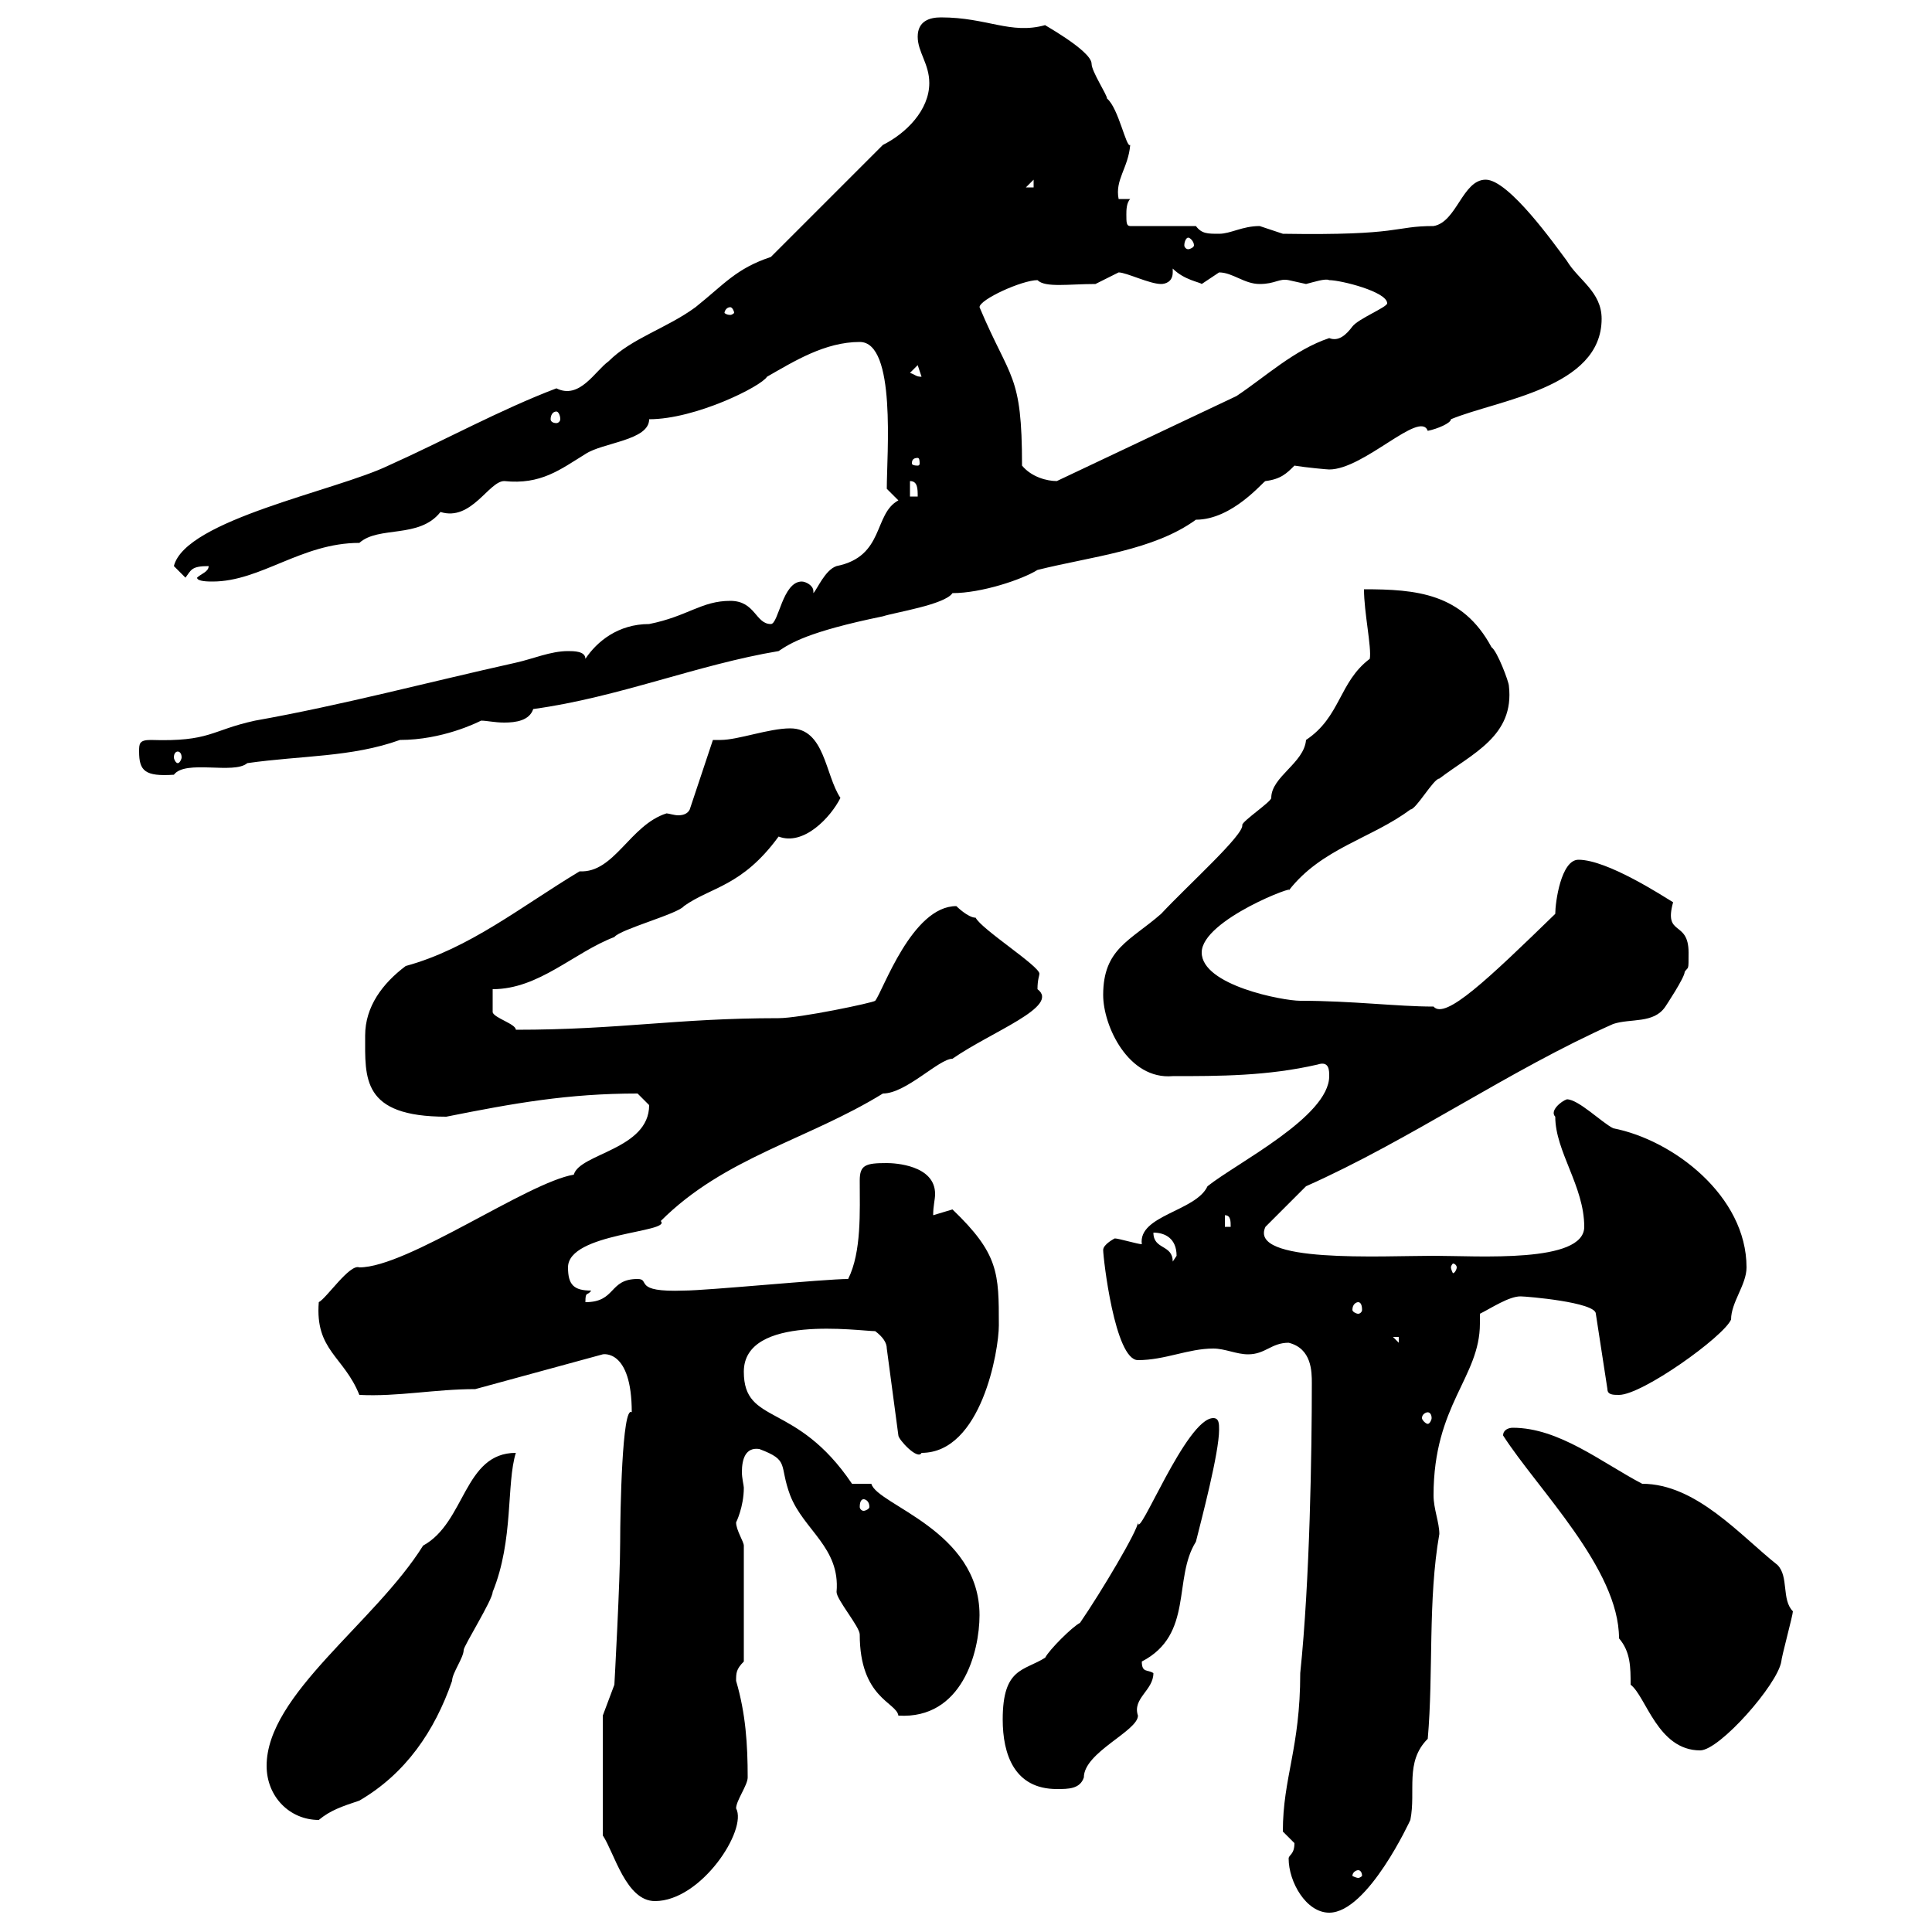 <svg xmlns="http://www.w3.org/2000/svg" xmlns:xlink="http://www.w3.org/1999/xlink" width="300" height="300"><path d="M200.10 288.60C200.10 292.20 202.80 297 206.40 297C212.40 297 219 282.60 219 282.60C219.90 278.10 218.10 273.60 221.70 270C222.60 259.80 221.70 248.40 223.50 238.20C223.50 236.40 222.60 234.30 222.60 232.20C222.60 218.10 229.80 213.90 229.80 205.50C229.80 205.20 229.80 204.30 229.80 204C231.60 203.10 234.30 201.30 236.10 201.30C237 201.30 247.80 202.20 247.80 204L249.60 215.70C249.60 216.60 250.50 216.60 251.40 216.60C255 216.60 267.60 207.60 268.80 204.90C268.80 202.20 271.20 199.50 271.20 196.80C271.20 185.70 259.80 177 250.50 175.20C248.70 174.30 245.10 170.70 243.30 170.70C242.40 171 240.60 172.50 241.50 173.40C241.50 178.80 246 184.20 246 190.50C246 196.20 229.50 195 222.60 195C214.50 195 193.80 196.20 196.50 190.50L202.80 184.20C219 177 234.30 166.20 250.50 159C253.20 158.10 256.80 159 258.60 156.30C258.60 156.30 261.60 151.80 261.60 150.90C262.20 150 262.20 150.90 262.20 147.90C262.20 142.80 258.30 145.50 259.80 140.10C258.30 139.20 249.60 133.50 245.10 133.50C242.40 133.50 241.50 140.10 241.50 141.90C231 152.10 224.40 158.40 222.60 156.30C216.90 156.30 210 155.40 201.90 155.40C199.20 155.40 186.60 153 186.60 147.90C186.60 142.80 201.90 137.10 200.10 138.30C205.20 131.70 213 130.20 219 125.70C219.90 125.70 222.60 120.90 223.50 120.90C228.60 117 235.20 114.30 234.30 106.50C234.30 105.90 232.50 101.10 231.60 100.50C227.10 92.10 219.90 91.50 211.80 91.50C211.80 95.10 213 100.50 212.70 102.30C207.90 105.90 208.20 111.30 202.80 114.90C202.50 118.50 197.40 120.60 197.40 123.90C197.40 124.50 192.90 127.50 192.90 128.10C193.20 129.60 184.50 137.40 180.30 141.90C175.50 146.10 171.30 147.30 171.30 154.50C171.30 159.30 175.20 167.70 182.10 167.10C189.30 167.10 196.80 167.10 204.60 165.30C206.40 164.70 206.40 166.20 206.40 167.10C206.40 173.40 192 180.60 187.50 184.20C185.70 188.10 176.70 188.70 177.30 193.20C176.70 193.20 173.70 192.30 173.10 192.30C173.10 192.30 171.30 193.20 171.30 194.10C171.30 195.30 173.10 211.20 176.70 211.20C180.90 211.20 184.50 209.40 188.40 209.40C190.20 209.40 192 210.30 193.80 210.30C196.50 210.30 197.40 208.50 200.10 208.50C203.70 209.40 203.70 213 203.70 214.80C203.70 225.30 203.40 245.40 201.90 259.80C201.90 271.50 199.20 276 199.20 284.40C199.20 284.40 201 286.20 201 286.20C201 288 200.10 288 200.10 288.60ZM93.60 266.40L93.60 285C95.40 287.70 97.20 295.20 101.70 295.20C108.90 295.20 116.10 284.10 114.30 280.80C114.30 279.60 116.10 277.20 116.10 276C116.10 270.90 115.80 266.10 114.30 261C114.30 259.80 114.30 259.20 115.50 258L115.50 240C115.50 239.40 114.30 237.60 114.30 236.40C114.30 236.40 115.50 234 115.50 231C115.50 230.70 115.20 229.50 115.20 228.60C115.20 226.50 115.80 224.70 117.90 225C122.70 226.80 120.90 227.40 122.70 232.20C124.80 237.60 130.50 240.30 129.90 247.20C129.90 248.40 133.50 252.60 133.50 253.80C133.50 263.70 139.20 264.30 139.50 266.40C149.40 267 152.10 256.50 152.10 250.80C152.10 237.60 136.20 233.70 135.30 230.40L132.30 230.40C123.60 217.50 115.50 221.40 115.50 213C115.50 204 133.50 206.70 135.90 206.70C137.10 207.60 137.70 208.50 137.70 209.40L139.50 222.90C139.50 223.50 142.50 226.80 143.10 225.60C152.40 225.60 155.10 209.70 155.10 205.80C155.10 197.70 155.10 194.70 147.90 187.80C147.90 187.80 144.90 188.70 144.90 188.70C144.90 187.20 145.20 186.30 145.20 185.40C145.20 180.90 138.90 180.60 137.70 180.60C134.40 180.60 133.50 180.90 133.50 183.30C133.50 188.10 133.80 194.40 131.70 198.60C128.10 198.60 109.80 200.40 106.20 200.40C98.10 200.70 101.10 198.60 99 198.60C94.50 198.60 95.70 202.20 90.90 202.20C90.90 200.40 91.20 201.30 91.80 200.40C89.10 200.40 88.20 199.50 88.20 196.80C88.20 191.40 104.40 191.40 102.60 189.60C112.50 179.70 125.40 177 137.10 169.80C140.70 169.80 145.80 164.40 147.90 164.40C153.90 160.20 164.70 156.30 161.10 153.60C161.10 152.10 161.40 151.50 161.40 151.20C161.40 150 152.40 144.30 151.50 142.50C150.30 142.50 148.50 140.70 148.50 140.70C141.60 140.70 137.10 153.90 135.90 155.40C135.60 155.70 124.20 158.10 120.90 158.10C105 158.10 96.30 159.90 80.10 159.90C80.10 159 76.80 158.10 76.50 157.20C76.50 156.30 76.50 153.60 76.50 153.60C83.70 153.60 89.10 147.90 95.40 145.50C96.30 144.30 105.30 141.90 106.20 140.70C110.40 137.70 115.20 137.70 120.90 129.90C124.80 131.40 129 126.90 130.50 123.90C128.10 120.30 128.10 113.10 122.70 113.10C119.40 113.10 114.60 114.90 111.90 114.90C111.60 114.90 111 114.90 110.70 114.90L107.10 125.70C106.80 126.30 106.20 126.60 105.30 126.60C104.70 126.60 103.80 126.30 103.50 126.30C97.80 128.10 95.40 135.60 90 135.30C81 140.70 72.90 147.30 63 150C59.40 152.70 56.70 156.30 56.70 160.80C56.70 167.40 56.10 173.40 69.30 173.40C79.80 171.30 88.20 169.80 99 169.80C99 169.80 100.80 171.60 100.80 171.60C100.80 178.50 90 179.10 89.10 182.40C81.90 183.60 63.30 196.80 55.80 196.80C54.30 196.20 50.70 201.60 49.50 202.20C48.90 209.70 53.40 210.60 55.80 216.60C61.80 216.90 67.50 215.70 73.80 215.70L93.60 210.30C93.60 210.30 98.10 209.40 98.10 219.30C96.60 218.10 96.30 234.90 96.30 239.40C96.30 245.40 95.40 261.60 95.40 261.60ZM210.90 290.40C211.20 290.40 211.50 290.70 211.50 291.30C211.50 291.30 211.20 291.60 210.90 291.60C210.60 291.60 210 291.30 210 291.30C210 290.70 210.60 290.40 210.90 290.40ZM41.40 274.20C41.40 279 45 282.60 49.50 282.60C51.30 281.10 53.10 280.50 55.80 279.60C63 275.40 67.50 268.80 70.20 261C70.20 259.80 72 257.40 72 256.20C72 255.60 76.50 248.40 76.50 247.20C79.80 239.10 78.60 230.40 80.10 225.60C72 225.60 72.30 236.40 65.70 240C58.20 252 41.40 263.10 41.40 274.20ZM155.70 267C155.70 272.40 157.50 277.80 164.10 277.80C165.90 277.80 167.70 277.80 168.30 276C168.30 272.10 176.70 268.80 176.70 266.40C175.80 263.70 179.10 262.50 179.10 259.80C178.20 259.20 177.30 259.80 177.30 258C185.40 253.80 182.10 245.10 185.70 239.40C186.60 235.80 189.30 225.60 189.30 222C189.30 221.10 189.30 220.20 188.40 220.20C184.20 220.20 176.70 239.40 176.70 236.40C176.70 237.60 171 247.20 167.70 252C166.50 252.60 162.90 256.20 162.30 257.40C159 259.50 155.70 258.90 155.70 267ZM233.40 222.90C238.80 231.30 251.40 243.60 251.40 254.40C253.20 256.50 253.20 258.90 253.20 261.60C255.60 263.40 257.40 271.80 264 271.80C267 271.80 276 261.60 276.60 258C276.60 257.40 278.40 250.80 278.40 250.20C276.60 248.40 277.80 244.80 276 243C270.30 238.50 263.40 230.40 255 230.40C248.70 227.10 242.10 221.70 234.90 221.70C234.30 221.70 233.40 222 233.40 222.90ZM134.10 232.80C134.40 232.80 135 233.10 135 234C135 234.30 134.40 234.60 134.10 234.60C133.80 234.60 133.50 234.30 133.50 234C133.50 233.10 133.80 232.80 134.10 232.80ZM221.70 219.30C222 219.30 222.30 219.60 222.30 220.20C222.30 220.50 222 221.10 221.70 221.10C221.40 221.10 220.80 220.50 220.80 220.20C220.80 219.60 221.40 219.30 221.70 219.30ZM216.30 207.60L217.20 207.60L217.20 208.50ZM210.90 202.20C211.20 202.20 211.50 202.50 211.50 203.40C211.50 203.70 211.20 204 210.90 204C210.60 204 210 203.70 210 203.40C210 202.50 210.60 202.20 210.90 202.20ZM226.20 196.80C226.20 197.10 225.90 197.70 225.60 197.70C225.60 197.70 225.30 197.10 225.30 196.80C225.30 196.50 225.60 196.20 225.60 196.20C225.90 196.20 226.20 196.50 226.20 196.80ZM179.10 191.40C180.90 191.40 182.70 192.30 182.70 195C182.70 195 182.10 195.90 182.10 195.90C182.10 193.20 179.10 194.10 179.10 191.40ZM190.20 188.70C191.10 188.70 191.10 189.60 191.10 190.50L190.20 190.50ZM21.60 116.70C21.60 119.70 22.50 120.60 27 120.30C28.80 117.90 36.30 120.30 38.40 118.50C46.80 117.30 54.60 117.60 62.10 114.90C68.70 114.90 74.10 112.20 74.70 111.90C75.60 111.90 76.80 112.20 78.30 112.20C80.10 112.20 82.20 111.90 82.80 110.10C96 108.30 108.30 103.20 120.90 101.10C122.70 99.90 125.40 98.10 137.10 95.70C138.90 95.10 146.70 93.90 147.90 92.10C152.40 92.10 158.70 90 161.10 88.50C169.50 86.40 179.10 85.50 185.70 80.70C191.40 80.70 196.20 74.70 196.50 74.70C198.90 74.40 199.80 73.50 201 72.30C202.80 72.60 206.10 72.90 206.40 72.90C211.80 72.90 220.50 63.60 221.70 66.90C223.20 66.60 225.30 65.70 225.30 65.10C232.50 62.10 248.70 60.30 248.70 49.50C248.70 45.30 245.10 43.50 243.30 40.50C241.50 38.10 234.30 27.90 230.70 27.90C227.10 27.90 226.20 34.50 222.60 35.10C216.30 35.10 217.80 36.60 199.20 36.30C199.20 36.30 195.60 35.10 195.60 35.10C192.90 35.10 191.10 36.30 189.30 36.30C187.50 36.30 186.60 36.30 185.70 35.10L175.50 35.10C174.90 35.10 174.90 34.50 174.90 33.30C174.90 32.70 174.90 31.50 175.50 30.90L173.70 30.90C173.10 27.90 175.20 26.10 175.50 22.50C174.90 23.10 173.70 16.80 171.90 15.30C171.90 14.70 169.50 11.10 169.50 9.90C169.50 7.80 161.10 3.30 162.30 3.90C156.90 5.40 153.30 2.70 146.10 2.70C144.30 2.70 142.50 3.30 142.50 5.70C142.50 8.10 144.30 9.90 144.30 12.90C144.30 17.10 140.70 20.70 137.10 22.50L119.70 39.90C114.30 41.70 112.50 44.10 108 47.70C103.50 51 98.10 52.50 94.50 56.10C92.40 57.60 90 62.10 86.40 60.30C77.70 63.60 69 68.40 60.30 72.30C52.20 76.20 28.80 80.70 27 87.90C27 87.90 28.80 89.70 28.80 89.70C29.70 88.50 29.70 87.90 32.40 87.90C32.40 88.80 31.20 89.10 30.60 89.70C30.60 90.30 32.40 90.30 33 90.30C40.50 90.30 46.80 84.30 55.80 84.30C58.80 81.60 65.10 83.70 68.40 79.50C73.20 81 75.90 74.70 78.30 74.70C84 75.30 87 72.90 90.90 70.50C93.60 68.70 100.80 68.40 100.80 65.10C108 65.10 118.20 60 119.10 58.50C123.30 56.10 128.10 53.10 133.50 53.10C139.20 53.10 137.70 70.50 137.70 75.90L139.50 77.70C135.60 79.80 137.40 86.40 129.90 87.90C128.10 88.50 126.90 91.50 126.30 92.10C126.30 92.10 126.30 91.80 126.30 91.80C126.30 90.90 125.10 90.30 124.50 90.30C121.50 90.30 120.90 96.90 119.70 96.90C117.30 96.90 117.30 93.30 113.40 93.30C108.90 93.30 106.80 95.70 100.80 96.90C96 96.90 92.70 99.60 90.90 102.30C90.90 101.10 89.10 101.10 88.20 101.10C85.50 101.10 82.80 102.30 80.10 102.90C66.60 105.90 53.10 109.50 39.60 111.90C32.70 113.40 32.70 115.20 23.40 114.90C21.60 114.90 21.60 115.50 21.60 116.70ZM27.60 116.70C27.90 116.70 28.20 117 28.20 117.60C28.20 117.90 27.90 118.50 27.60 118.50C27.30 118.50 27 117.90 27 117.60C27 117 27.30 116.70 27.60 116.70ZM141.30 74.70C142.50 74.70 142.50 75.90 142.50 77.10L141.30 77.10ZM158.70 72.30C158.70 57.90 156.90 59.10 152.10 47.70C152.10 46.50 158.70 43.50 161.10 43.50C162.30 44.70 165.90 44.10 170.10 44.10C170.10 44.10 173.70 42.30 173.70 42.30C174.90 42.30 178.50 44.10 180.30 44.10C180.90 44.10 182.10 43.80 182.10 42.30C182.10 42.30 182.10 42 182.10 41.70C183.90 43.50 186.30 43.80 186.60 44.10C186.60 44.10 189.30 42.30 189.30 42.30C191.40 42.30 193.20 44.10 195.60 44.10C198 44.10 198.60 43.20 200.10 43.50C200.10 43.50 202.80 44.10 202.80 44.10C204 43.80 205.80 43.20 206.40 43.50C208.20 43.50 215.40 45.30 215.40 47.10C215.40 47.70 210.90 49.50 210 50.70C209.10 51.90 207.90 53.10 206.40 52.50C201 54.30 196.50 58.50 192 61.50L164.10 74.70C162.60 74.70 160.20 74.10 158.70 72.30ZM142.50 71.10C142.80 71.10 142.80 71.70 142.80 72C142.80 72 142.80 72.30 142.50 72.30C141.60 72.30 141.60 72 141.60 72C141.60 71.70 141.60 71.10 142.50 71.10ZM86.40 63.90C86.70 63.90 87 64.50 87 65.10C87 65.40 86.70 65.70 86.40 65.70C85.80 65.70 85.50 65.40 85.50 65.10C85.50 64.50 85.80 63.90 86.40 63.90ZM141.30 57.90L142.50 56.70L143.10 58.50C142.20 58.50 142.20 58.20 141.30 57.90ZM113.40 47.70C113.70 47.70 114 48.30 114 48.60C114 48.60 113.70 48.90 113.40 48.90C112.80 48.90 112.50 48.60 112.50 48.60C112.50 48.30 112.80 47.70 113.40 47.70ZM184.50 36.90C184.80 36.90 185.40 37.50 185.40 38.10C185.40 38.40 184.80 38.70 184.50 38.70C184.20 38.70 183.90 38.40 183.90 38.10C183.90 37.50 184.20 36.90 184.50 36.90ZM160.50 27.90L160.50 29.10L159.30 29.10Z"/></svg>